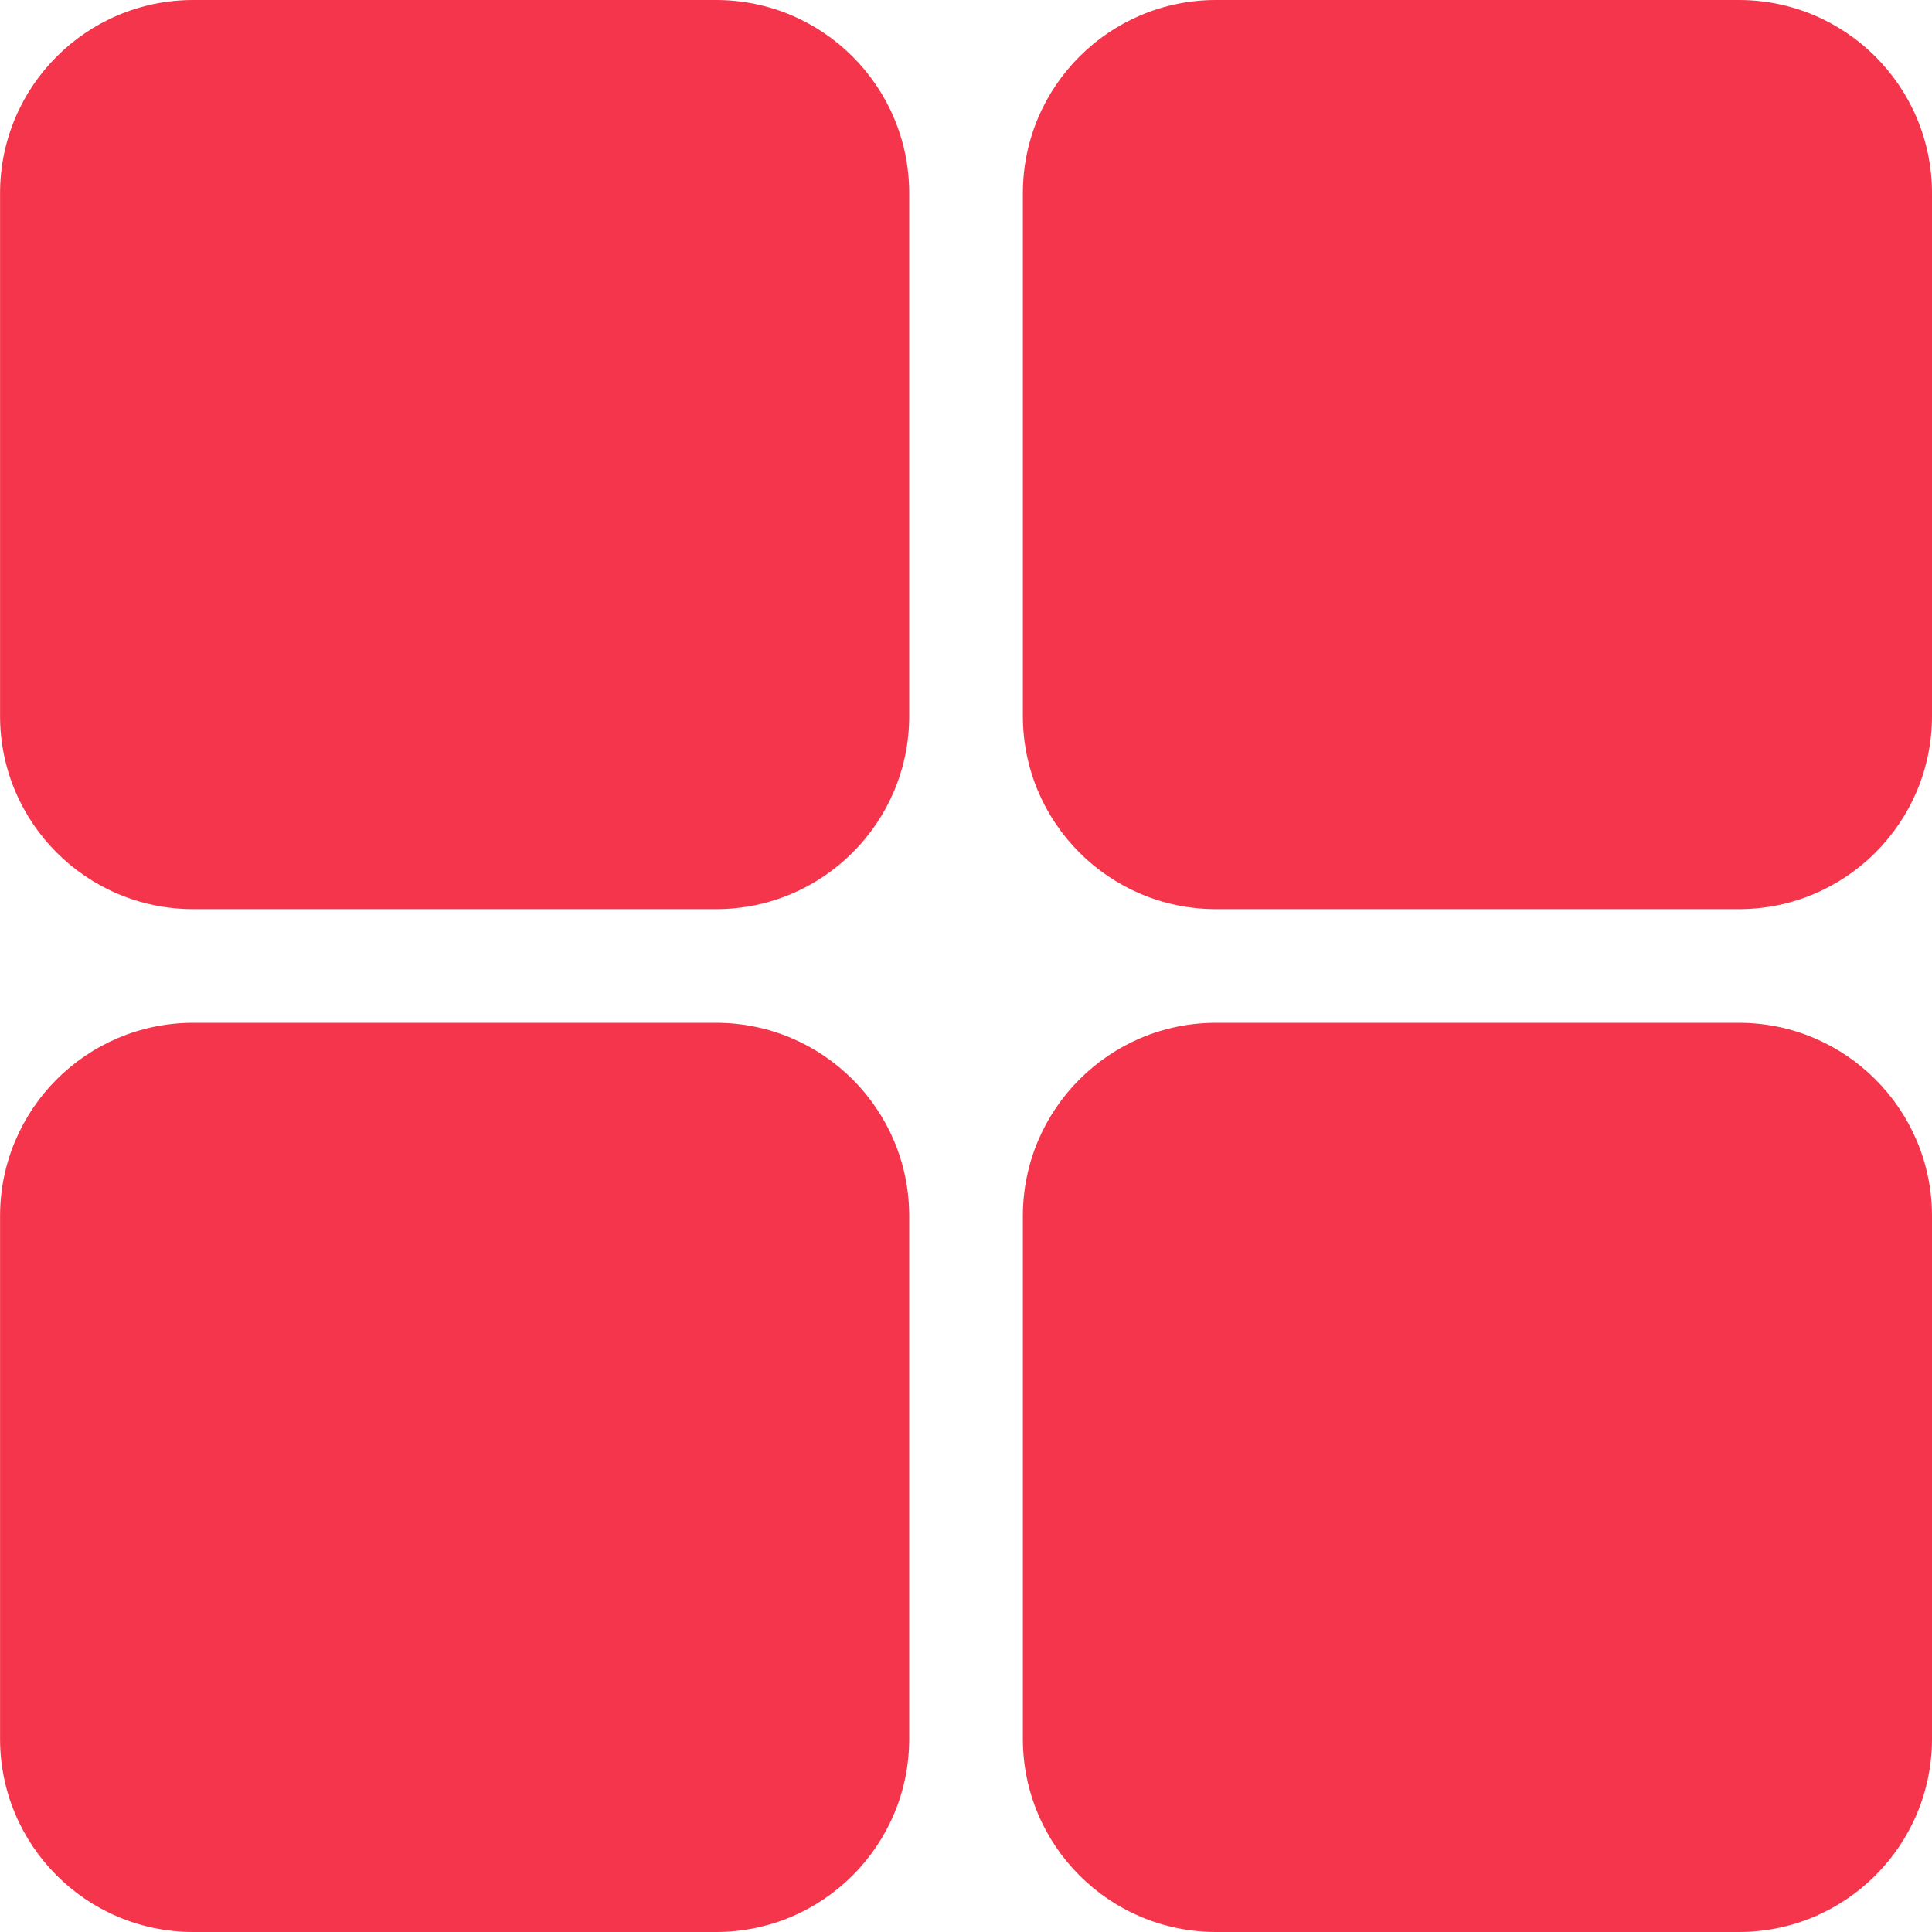<?xml version="1.0" encoding="UTF-8"?> <svg xmlns="http://www.w3.org/2000/svg" width="30" height="30" viewBox="0 0 30 30" fill="none"><path d="M11.118 0C12.775 0 14.118 1.343 14.118 3L14.118 11.118C14.118 12.774 12.775 14.117 11.118 14.117L3.001 14.117C1.344 14.117 0.001 12.774 0.001 11.118L0.001 3C0.001 1.343 1.344 0 3.001 0L11.118 0Z" fill="#F4354B"></path><path d="M11.118 15.882C12.775 15.882 14.118 17.226 14.118 18.882L14.118 27C14.118 28.657 12.775 30 11.118 30L3.001 30C1.344 30 0.001 28.657 0.001 27L0.001 18.882C0.001 17.226 1.344 15.882 3.001 15.882L11.118 15.882Z" fill="#F4354B"></path><path d="M27 0C28.657 0 30 1.343 30 3L30 11.118C30 12.774 28.657 14.117 27 14.117L18.882 14.117C17.226 14.117 15.883 12.774 15.883 11.118L15.883 3C15.883 1.343 17.226 0 18.882 0L27 0Z" fill="#F4354B"></path><path d="M27 15.882C28.657 15.882 30 17.226 30 18.882L30 27C30 28.657 28.657 30 27 30L18.882 30C17.226 30 15.883 28.657 15.883 27L15.883 18.882C15.883 17.226 17.226 15.882 18.882 15.882L27 15.882Z" fill="#F4354B"></path></svg> 